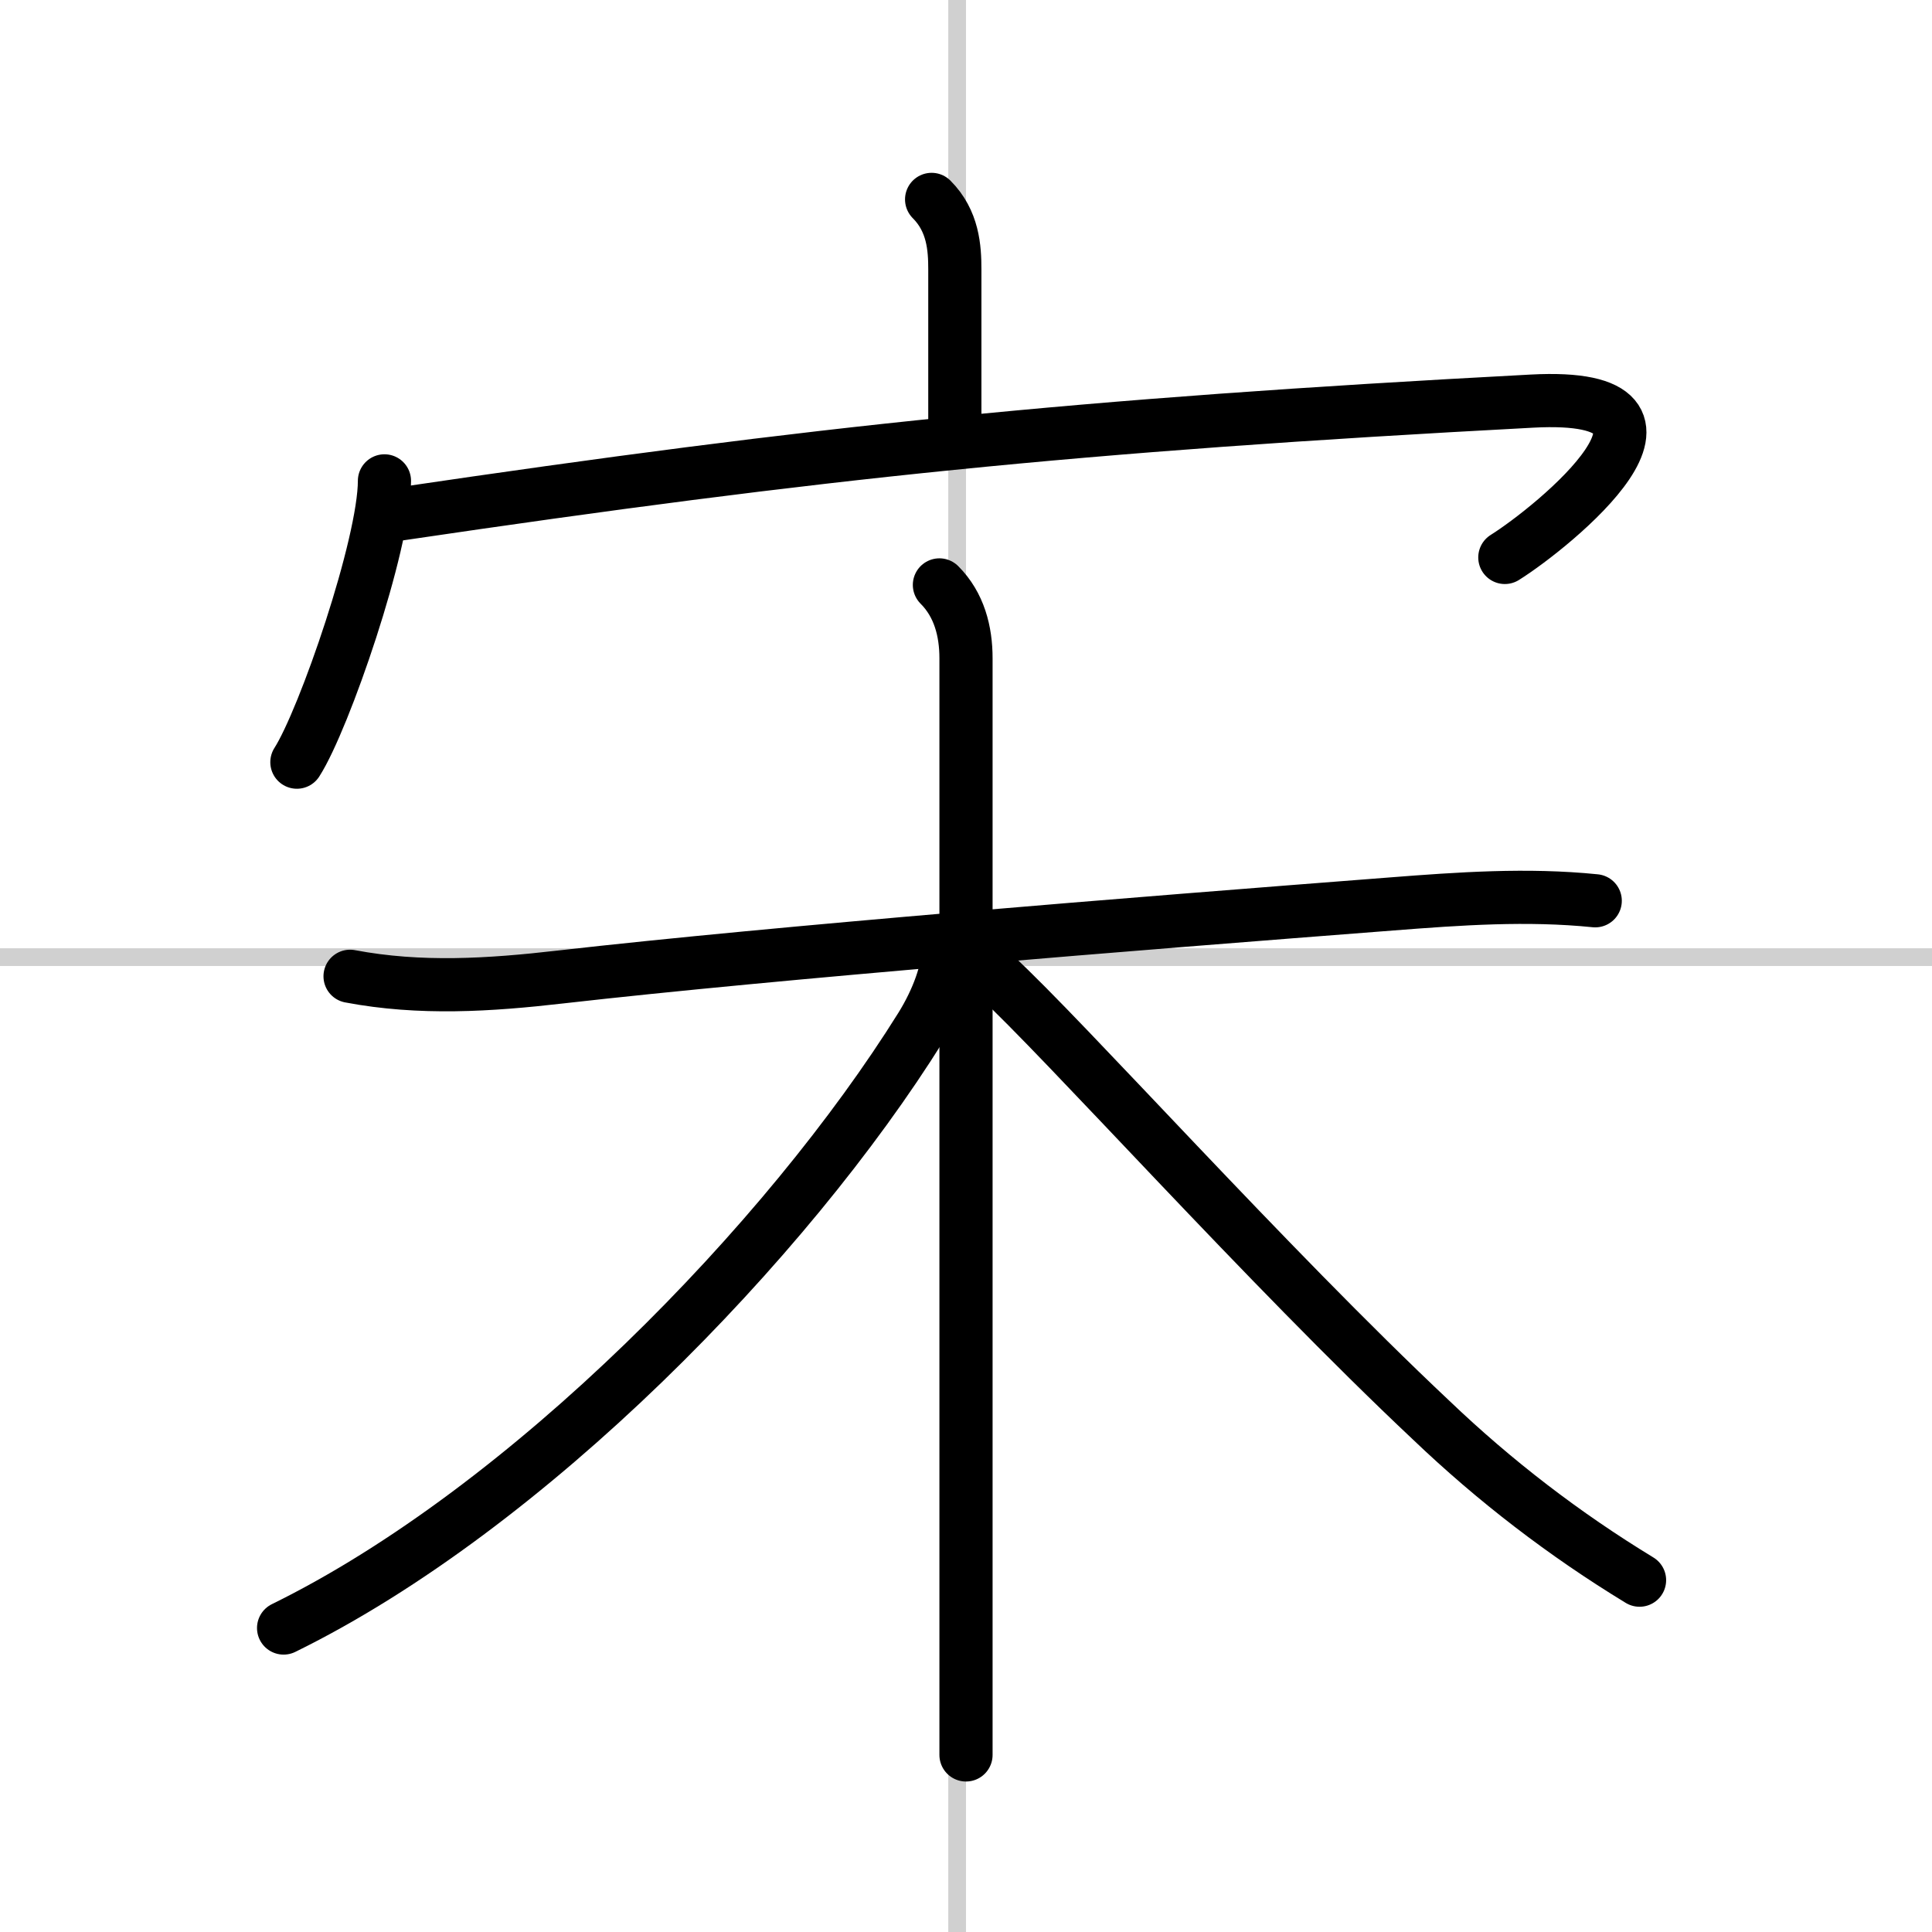 <svg width="400" height="400" viewBox="0 0 109 109" xmlns="http://www.w3.org/2000/svg"><rect x="0" y="0" width="109" height="109" fill="#808080" stroke="none"/><g fill="none" stroke="#000" stroke-linecap="round" stroke-linejoin="round" stroke-width="3"><rect width="100%" height="100%" fill="#fff" stroke="#fff"/><line x1="54" x2="54" y2="109" stroke="#d0d0d0" stroke-width="1"/><line x2="109" y1="54" y2="54" stroke="#d0d0d0" stroke-width="1"/><path d="m52.56 11.25c1.22 1.22 1.31 2.75 1.31 3.95v8.67"/><path d="m21.69 27.13c0 3.59-3.4 13.47-4.94 15.87"/><path d="m22.54 29c23.71-3.5 38.08-5 63.89-6.37 10.71-0.57 1.14 7.15-1.53 8.82"/><path d="m19.75 55.08c3.96 0.75 7.87 0.5 11.87 0.04 12.4-1.41 32.38-3 46.88-4.12 3.85-0.3 7.66-0.57 11.5-0.18"/><path d="m53 33c1.12 1.12 1.5 2.62 1.5 4.14v51.99 9.88"/><path d="M53.5,53.53c0,1.22-0.59,2.87-1.54,4.4C44.43,70.01,29.76,85.1,16,91.85"/><path d="m56.12 55c3.95 3.64 15.35 16.4 24.62 25.12 3.6 3.44 7.52 6.45 11.76 9.03"/></g></svg>
